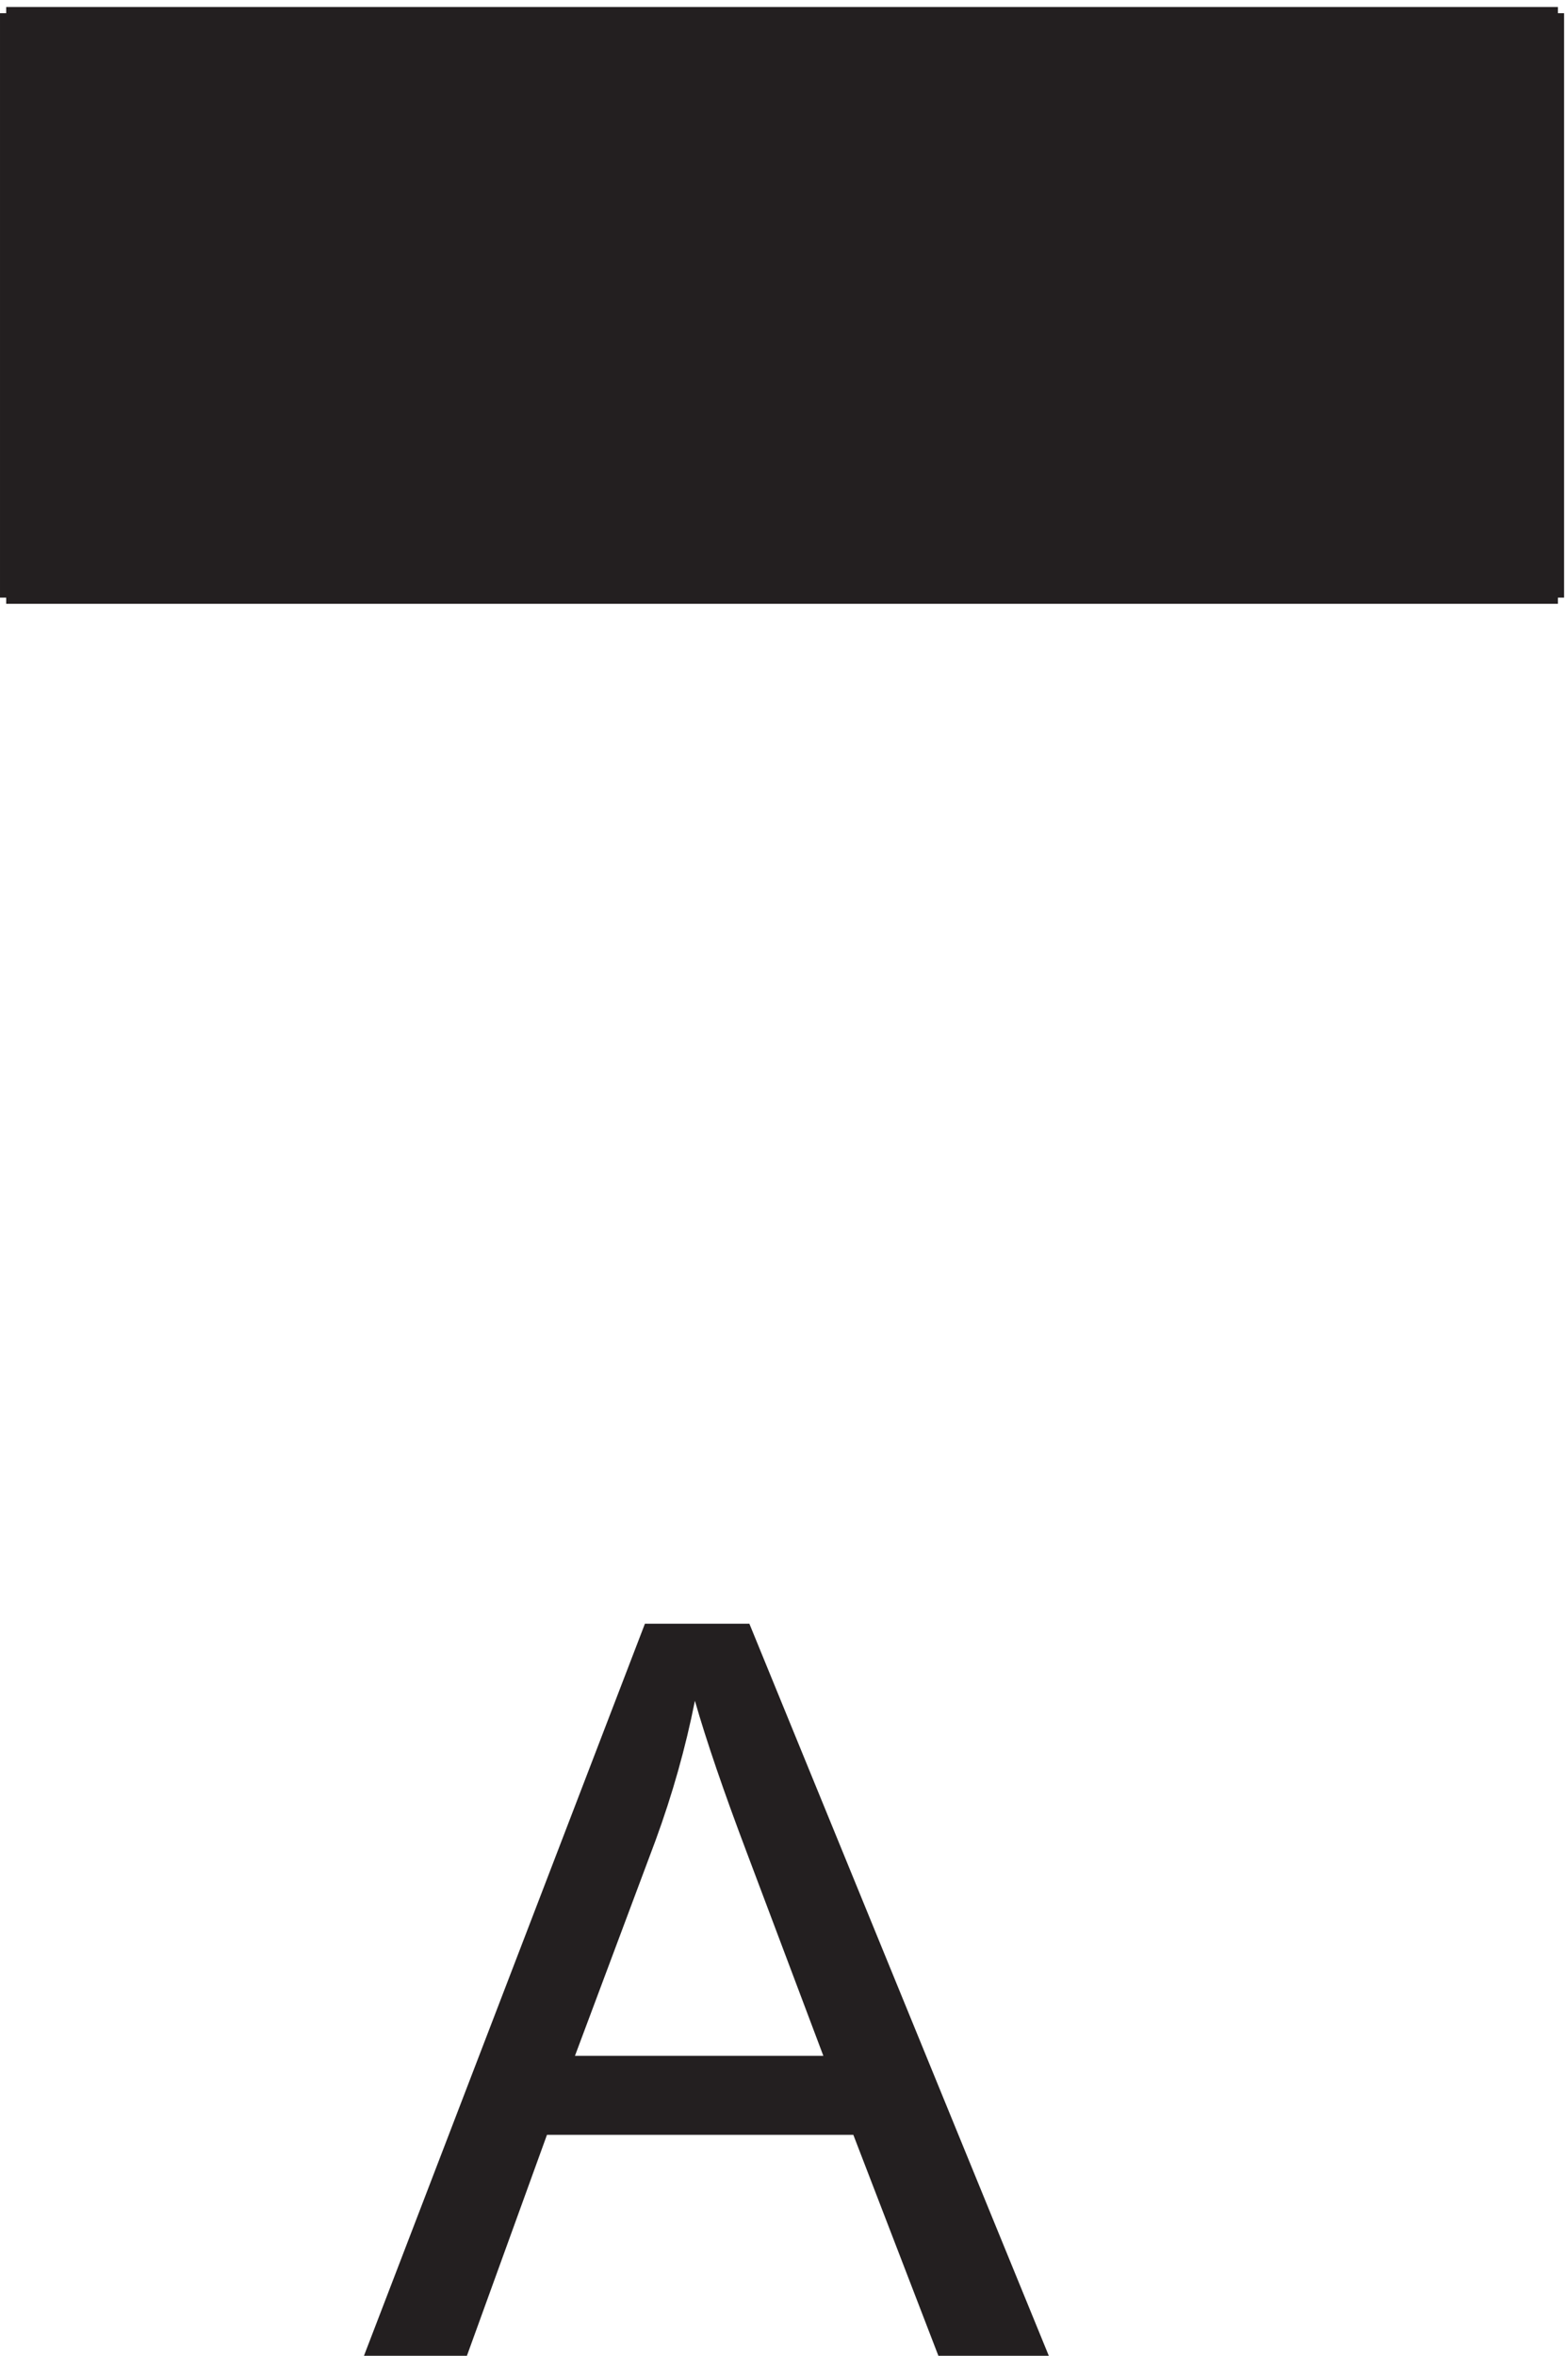 <svg xmlns="http://www.w3.org/2000/svg" xml:space="preserve" width="126.4" height="189.784"><path d="m219.922 272.039 170.551 444.098h63.312l181.758-444.098h-66.945l-51.805 134.5H331.098l-48.766-134.5zm128.141 182.367h150.554L452.27 577.391c-14.133 37.359-24.633 68.058-31.504 92.089-5.653-28.472-13.633-56.746-23.934-84.82l-48.769-130.254" style="fill:#231f20;fill-opacity:1;fill-rule:nonzero;stroke:none" transform="matrix(.133 0 0 -.133 .056 226.056)"/><path d="M3.332 1337.67h940.5v354H3.332z" style="fill:#231f20;fill-opacity:1;fill-rule:evenodd;stroke:none" transform="matrix(.133 0 0 -.133 .056 226.056)"/><path d="M943.832 1691.67H3.332m0-354h940.5m-940.5 354v-354m940.5 0v354" style="fill:none;stroke:#231f20;stroke-width:7.5;stroke-linecap:butt;stroke-linejoin:miter;stroke-miterlimit:10;stroke-dasharray:none;stroke-opacity:1" transform="matrix(.133 0 0 -.133 .056 226.056)"/></svg>
